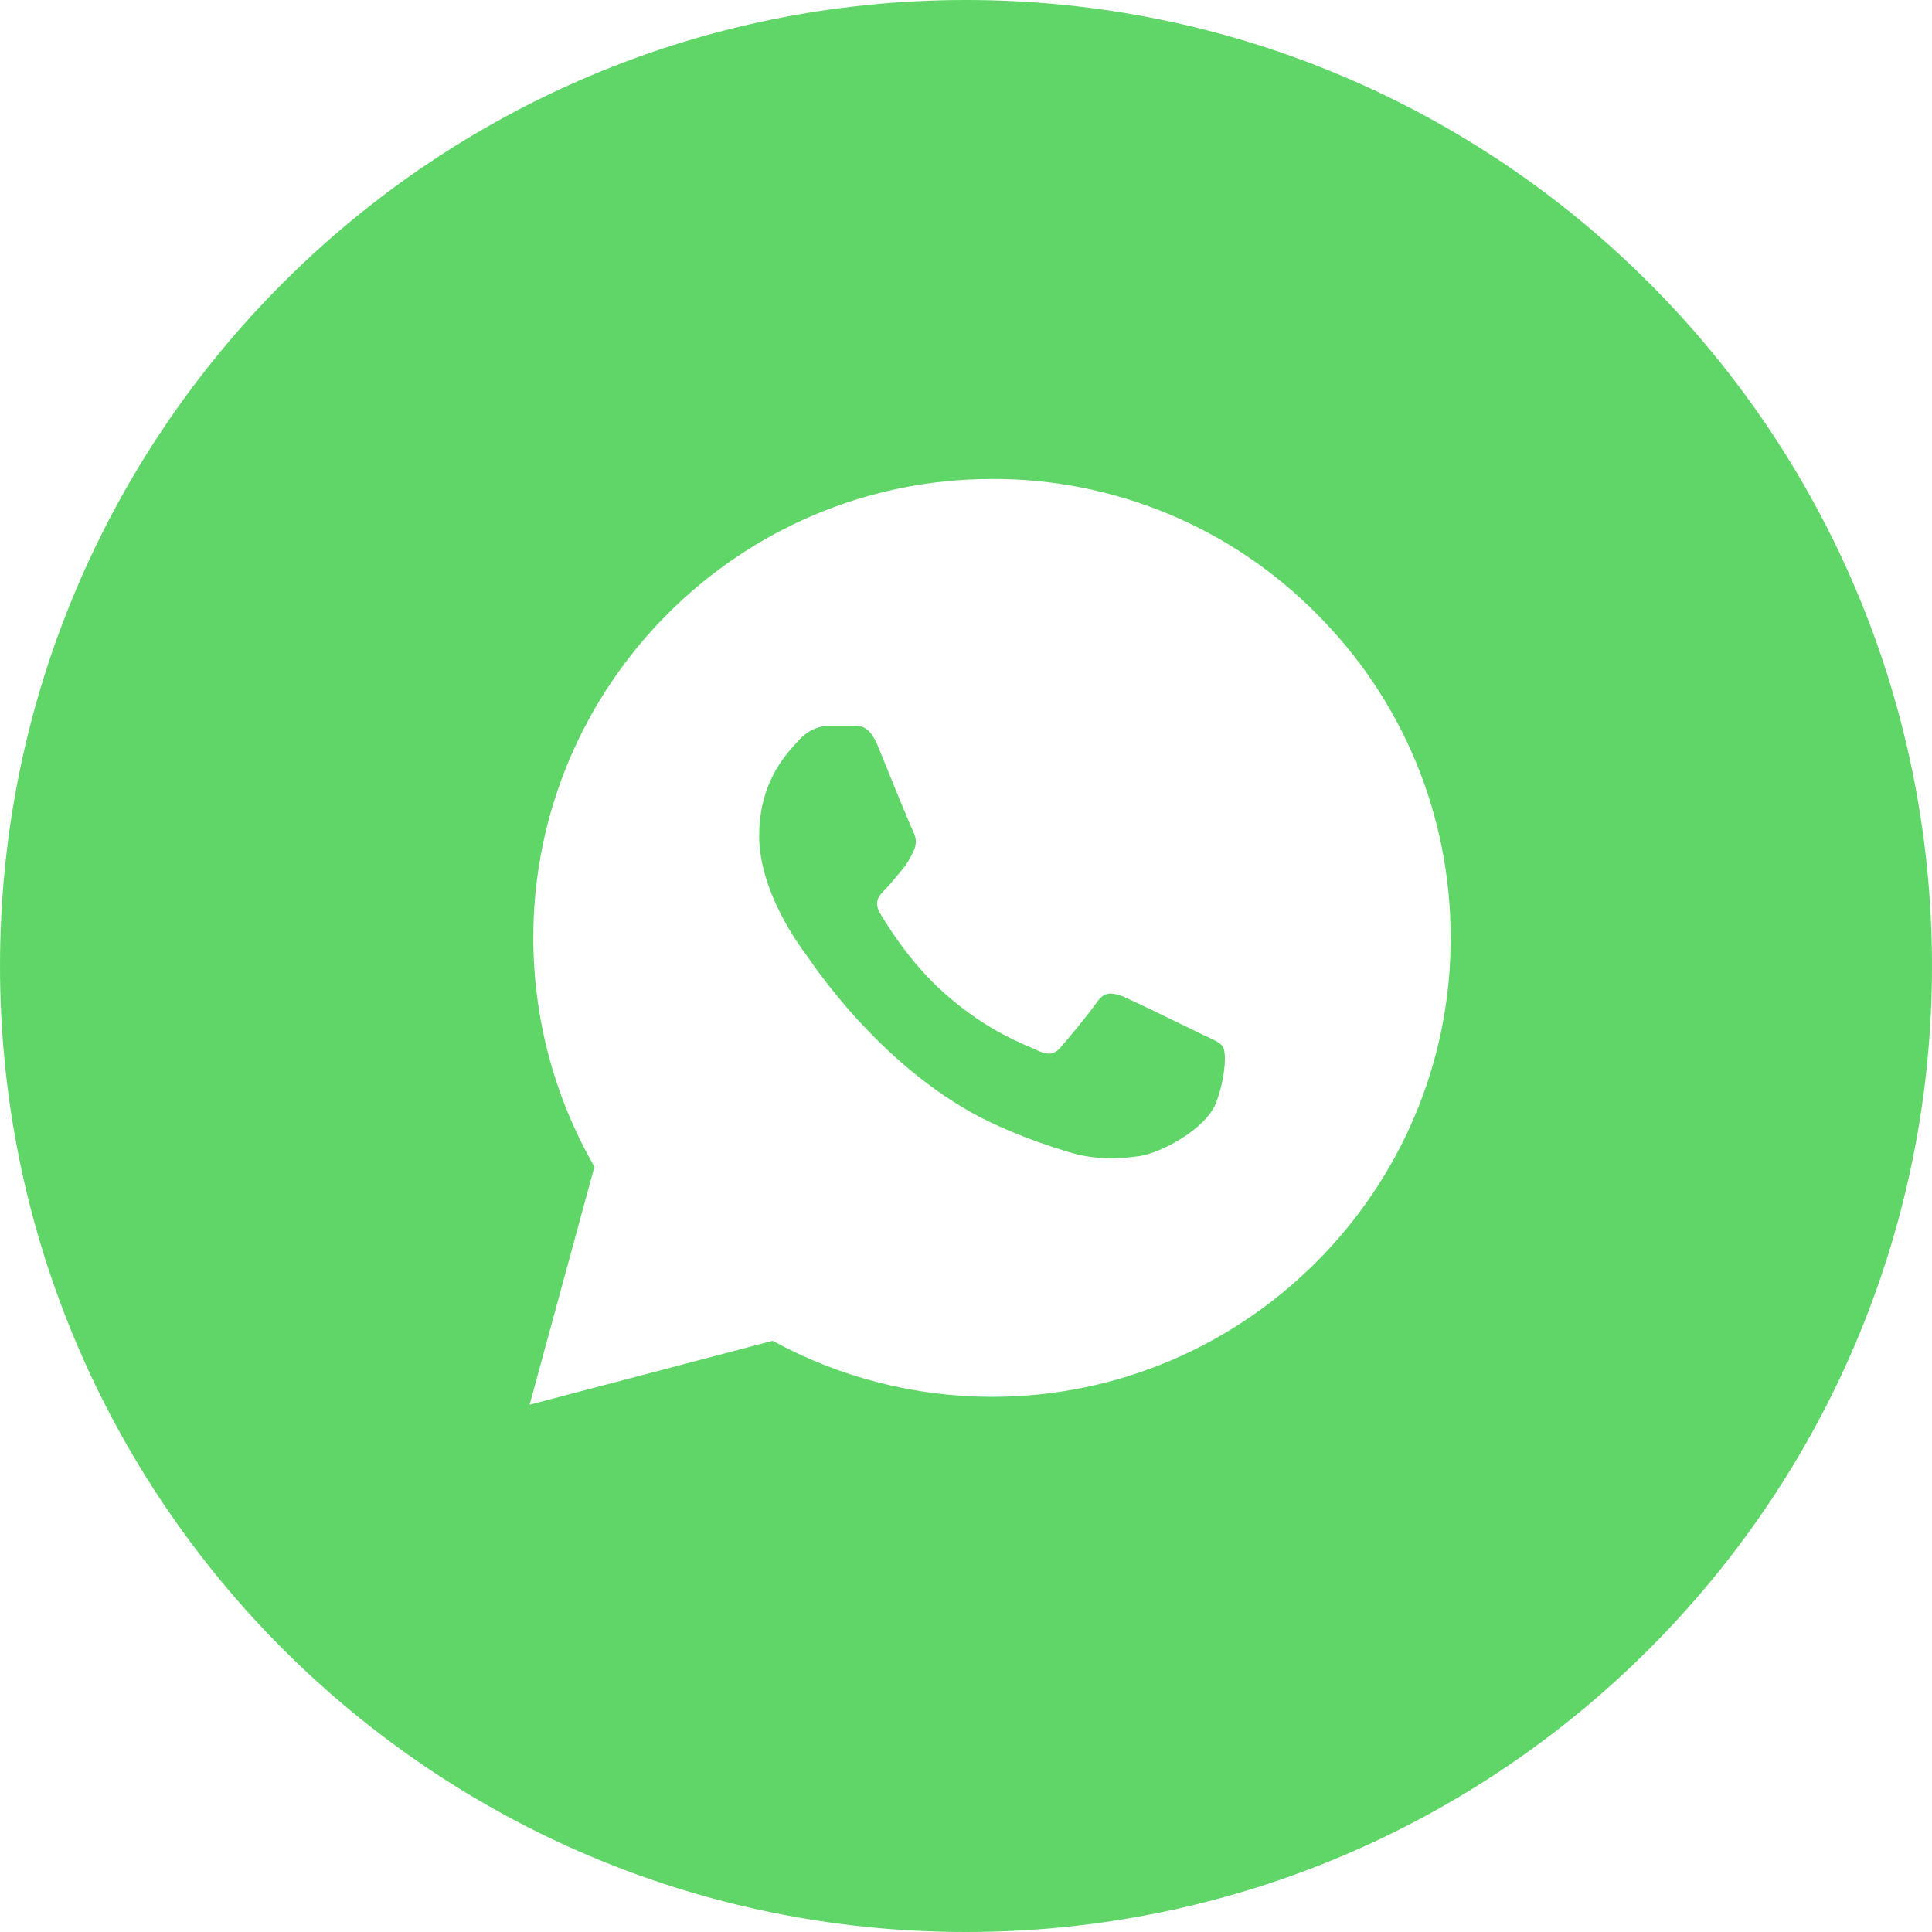 <?xml version="1.0" encoding="UTF-8"?> <svg xmlns="http://www.w3.org/2000/svg" width="24" height="24" viewBox="0 0 24 24" fill="none"> <path fill-rule="evenodd" clip-rule="evenodd" d="M0 12C0 5.372 5.372 0 12 0C18.628 0 24 5.372 24 12C24 18.628 18.628 24 12 24C5.372 24 0 18.628 0 12ZM14.507 6.381C15.199 6.668 15.827 7.091 16.354 7.623C17.429 8.698 18.021 10.13 18.021 11.654C18.021 14.793 15.463 17.352 12.323 17.352C11.368 17.352 10.431 17.111 9.598 16.656L6.579 17.45L7.384 14.494C6.889 13.632 6.625 12.654 6.625 11.648C6.625 8.509 9.184 5.95 12.323 5.95C13.072 5.947 13.815 6.094 14.507 6.381Z" fill="#60D669"></path> <path d="M14.922 12.844C14.887 12.827 14.818 12.794 14.733 12.752C14.469 12.624 14.046 12.418 13.95 12.378C13.818 12.332 13.726 12.309 13.628 12.447C13.53 12.591 13.26 12.913 13.18 13.005C13.099 13.103 13.013 13.114 12.869 13.04C12.848 13.03 12.821 13.018 12.787 13.004C12.59 12.919 12.187 12.745 11.725 12.332C11.3 11.953 11.018 11.487 10.931 11.343C10.851 11.2 10.92 11.125 10.995 11.05C11.038 11.007 11.089 10.945 11.139 10.885C11.15 10.872 11.161 10.858 11.172 10.846C11.184 10.831 11.196 10.817 11.207 10.803C11.271 10.729 11.3 10.67 11.34 10.59L11.351 10.567C11.397 10.469 11.374 10.389 11.34 10.32C11.305 10.251 11.018 9.549 10.903 9.262C10.801 9.018 10.695 9.017 10.612 9.016C10.601 9.015 10.591 9.015 10.581 9.015H10.305C10.207 9.015 10.057 9.049 9.925 9.193C9.915 9.204 9.904 9.216 9.892 9.23C9.744 9.392 9.431 9.736 9.431 10.383C9.431 11.081 9.937 11.756 10.01 11.854L10.011 11.855C10.014 11.86 10.019 11.866 10.026 11.876C10.164 12.078 11.08 13.418 12.444 14.006C12.783 14.155 13.047 14.241 13.255 14.305C13.594 14.414 13.904 14.397 14.152 14.362C14.428 14.322 14.997 14.017 15.112 13.684C15.232 13.35 15.232 13.068 15.192 13.005C15.16 12.954 15.098 12.926 15.001 12.881C14.977 12.87 14.95 12.858 14.922 12.844Z" fill="#60D669"></path> </svg> 